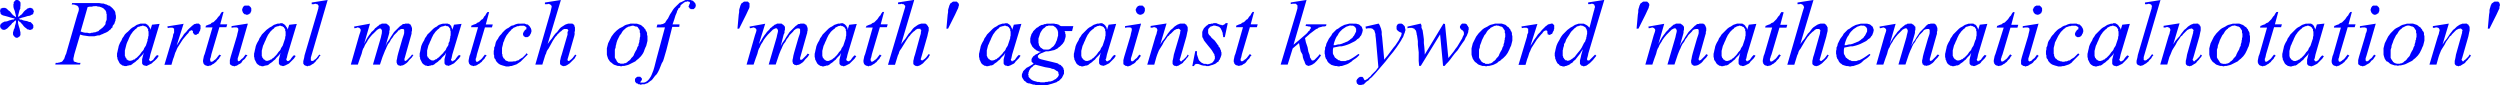 <svg xmlns="http://www.w3.org/2000/svg" xmlns:xlink="http://www.w3.org/1999/xlink" viewBox="0 0 357.16 12.14"><defs><style>.cls-1{fill:none;}.cls-2{clip-path:url(#clip-path);}.cls-3{fill:blue;}</style><clipPath id="clip-path" transform="translate(-1.92 -3.2)"><polygon class="cls-1" points="0 15.99 367.71 15.99 367.71 0 0 0 0 15.99 0 15.99"/></clipPath></defs><title>img_11_110</title><g id="Слой_2" data-name="Слой 2"><g id="Слой_1-2" data-name="Слой 1"><g class="cls-2"><path class="cls-3" d="M82.05,3.2Zm50.47,0Zm56.1,0Zm42.49,0ZM261,3.2Zm49.63,0ZM37.16,4H37L36.92,4h-.06l-.06.06h-.06v.06l-.06.06-.06.06v.06l-.06.06V4.5l-.06.06v.12l.06.06v.12l.06.06V5l.06.06.06.06h0l.06.06.06.06H37l.06.06h.24l.12-.06h.06l.06-.06.06-.06h.06L37.7,5V5l.06-.06V4.86l.06-.06V4.38l-.06-.06V4.26L37.7,4.2l-.06-.06-.06-.06h-.06V4h-.06L37.4,4h-.24ZM164.82,4h-.18l-.06.06h-.06l-.06.06h-.06v.06l-.06.06-.06.06v.06l-.06.06V4.5l-.06.06v.12l.06.06v.12l.06.06V5l.06.06.06.06h0l.06.06.06.06h.12l.06.06h.24l.12-.06h.06l.06-.06.06-.06h.06l.06-.06V5l.06-.06V4.86l.06-.06V4.38l-.06-.06V4.26l-.06-.06-.06-.06-.06-.06h-.06V4h-.06L165.06,4h-.24ZM293,4h-.18l-.06.06h-.06l-.06.06h-.06v.06l-.06.06-.06.06v.06l-.06.06V4.5l-.06.06v.12l.06.06v.12l.06.06V5l.06.06.06.06h0l.06.06.06.06h.12l.06.06h.24l.12-.06h.06l.06-.06.06-.06h.06l.06-.06V5l.06-.06V4.86l.06-.06V4.38l-.06-.06V4.26l-.06-.06-.06-.06-.06-.06h-.06V4h-.06L293.27,4H293Zm48.19,0H341L341,4h-.06l-.06.06h-.06v.06l-.06.06-.06.06v.06l-.06.06V4.5l-.06.06v.12l.06.06v.12l.06.06V5l.06.06.06.06h0l.06.06.06.06H341l.06.06h.24l.12-.06h.06l.06-.06.06-.06h.06l.06-.06V5l.06-.06V4.86l.06-.06V4.38l-.06-.06V4.26l-.06-.06-.06-.06-.06-.06h-.06V4h-.06L341.46,4h-.24ZM164.94,6.57Zm3.66,0Zm30.33,0Zm5.93,0Zm34.82,0Zm33,0Zm40.64,0Zm38.42,0ZM108.48,3.43h-.24l-.12.06-.12.12h-.06l-.06.06-.06.06-.06.12v.06l-.06.06-.06.24-.06.18-.06.24v.3l-.06.36-.18,2h.24l1-2,.3-.65.12-.24L109,4.2V4.14L109,4V3.79L109,3.67l-.06-.06-.06-.06-.06-.06-.06-.06h-.24Zm29.85,0h-.24l-.12.06-.12.12h-.06l-.06.06-.06.06-.06.12v.06l-.06.06-.06.24-.06.18-.06.24v.3l-.06.36-.18,2h.24l1-2,.3-.65.12-.24.06-.18V4.14l.06-.12V3.79l-.06-.12-.06-.06-.06-.06-.06-.06-.06-.06h-.24Zm98.6,0h-.24l-.12.06-.12.12h-.06l-.06.06-.06.06-.06.12v.06l-.06.06-.06.24-.06.18-.06.24v.3l-.06.36-.18,2H236l1-2,.3-.65.12-.24.06-.18V4.14l.06-.12V3.79l-.06-.12-.06-.06-.06-.06-.06-.06-.06-.06h-.24Zm121.61,0h-.24l-.12.06-.12.12H358l-.06.06-.06.06-.06.12v.06l-.06.06-.06.24-.06.18-.06.24v.3l-.06.36-.18,2h.24l1-2,.3-.65.12-.24L359,4.2V4.14l.06-.12V3.79L359,3.67,359,3.61l-.06-.06-.06-.06-.06-.06h-.24Zm-343,.65h.18l.18.06h.18l.18.06.18.06.12.06.12.06.12.12.06.06.12.12.06.12.06.12v.18l.06.12V6l-.06.18-.06.12L17,6.45,17,6.57l-.06.18-.12.12L16.72,7l-.12.12-.12.12-.12.06-.12.12-.12.06L16,7.64l-.18.06-.18.06-.12.06h-.18l-.18.06H15l-.18.06h-.18l-.24-.06h-.3l-.3-.06-.36-.12,1-3.49.3-.06h.3l.24-.06ZM4.38,3.2H4.2l-.06.06H4.08L4,3.38l-.06.06h0l-.06.06v.24l-.06.12L3.84,4V4.2l.06.24.12.3L4.08,5l.06.24.06.24v.18L4,5.51l-.18-.12-.18-.18L3.48,5,3.3,4.8l-.18-.12L3,4.56l-.12-.12-.12-.06-.12-.06H2.28l-.06.06H2.16L2,4.44,2,4.56l-.06.06v.3L2,5v.12L2,5.15l.06.06.06.06.06.06h.06l.06.06.24.06.24.06.42.12.18.06.24.06.24.06.18.06L3.84,6,3.66,6l-.18.06-.24.06L3,6.22l-.24.06H2.58l-.12.06-.12.06-.12.06-.12.12L2,6.63,2,6.75l-.06.06V7L2,7.16v.06l.12.06.06.12h.06l.12.06h.3L2.7,7.4l.12-.06.12-.06.18-.18.18-.18.24-.24.12-.18.18-.12L4,6.22,4.2,6.1h0v.3l-.06.24-.06.18L4,7.22,3.9,7.4l-.06.24-.06.18v.3l.06.12v.06H3.9v.06L4,8.41,4,8.47l.12.06.06.06h.24l.12-.06.06-.06.12-.06.06-.12.06-.06V7.82l-.06-.24-.06-.3-.12-.36-.06-.24L4.5,6.51V6.1h0l.18.18.18.12L5,6.57l.12.12.18.24.18.18.18.12.12.12.12.06h.12l.06.06h.24l.06-.06h.12l.06-.06.06-.12.06-.06V6.81l-.06-.06V6.69l-.06-.06-.06-.06-.06-.06-.06-.06L6.35,6.4l-.12-.06H6.11l-.18-.06-.12-.06-.36-.06L5.21,6.1,5,6,4.79,6l-.18-.12.18-.06L5,5.74l.24-.06.24-.06.36-.12.36-.06.12-.06.06-.06h.12l.06-.06.06-.06.06-.06V5.09L6.71,5V4.91l.06-.06V4.8l-.06-.06V4.62l-.06-.06L6.59,4.5l-.06-.12H6.41l-.06-.06H6.11L6,4.38H5.93l-.12.06-.12.12-.18.12-.18.18-.18.24L5,5.27l-.18.12-.12.12-.18.12V5.39l.06-.24.06-.24.06-.24.12-.24V4.2L4.85,4V3.55l-.06-.06V3.43H4.73V3.38l-.12-.12H4.56L4.44,3.2ZM195,6.87h.24l.06.06h.06l.06.06h0l.06.06.06.06h0l.06.06v.06l.06.06V7.7l-.06.12-.06.12-.06.12-.06.12-.06.12-.12.12-.06.12-.12.12-.18.12-.12.12-.18.12-.18.12-.18.06L194,9.3l-.18.06-.12.06-.18.06-.24.06h-.18l-.24.06-.18.06h-.24l.06-.3.12-.36.12-.3.12-.24.18-.24.12-.24.18-.24.18-.18.18-.18.18-.12.18-.12.18-.12.18-.06.18-.06.18-.06Zm73,0h.24l.06.06h.06l.06.06h0l.06.06.06.06h0l.06.06v.06l.06.06V7.7l-.06.12-.06.12-.06.12-.06.12-.06.12-.12.12-.06.12-.12.12-.18.12-.12.12-.18.12-.18.12-.18.06L267,9.3l-.18.06-.12.06-.18.06-.24.06h-.18l-.24.06-.18.06h-.24l.06-.3.12-.36.12-.3.12-.24.18-.24.12-.24.18-.24.18-.18.18-.18.18-.12.18-.12.18-.12.18-.06.18-.06.18-.06Zm-116,0h.36l.12.06.06.06.12.06.06.06.06.06.06.06.06.12.06.06.06.12v.12l.06.06v.59l-.06.18-.06.24-.06.24-.12.24-.06.18-.12.18-.12.18-.12.12-.18.12-.12.12-.18.12-.18.06H151l-.06-.06-.12-.06-.06-.06-.12-.06-.06-.06-.06-.06-.06-.12-.06-.06-.06-.12V9.47l-.06-.12V8.7l.06-.18.06-.18.06-.18L150.5,8l.12-.24.12-.18.12-.18.12-.12.18-.12.12-.12.06-.06.12-.06h.12l.12-.06h.24Zm75.88,0H228l.06.06h.06l.12.06.06.06h.06l.06.06.06.12.06.06v.06l.06.06v.12l.06.06v.47l-.06.18v.12l-.06.18V8.7l-.06.12-.06.18-.06.18-.12.12-.18.36-.18.36-.24.36-.3.36-.24.3-.18.24-.12.12-.12.06-.12.12-.12.06-.06.06-.12.06-.06.06h-.12l-.12.06h-.12l-.06-.06h-.18l-.06-.06-.06-.06-.06-.06-.06-.06v-.06l-.06-.06-.06-.06v-.12l-.06-.12v-.77l.06-.18v-.12l.06-.18.06-.18V9.53l.06-.12.12-.18.12-.36.18-.3.24-.36.18-.3.12-.18.12-.12.12-.12.12-.12.12-.12.06-.06.12-.06.12-.12.12-.06h.12l.06-.06h.12l.12-.06ZM22.3,6.87h.12l.06.06h.18l.06.06.06.06h.06l.06.06.06.12.06.06.06.06v.24l.06.12v.59l-.06.18v.18L23,8.82,23,9l-.06.18-.06.18-.06.18-.06.18-.12.18-.12.18-.06.18-.12.18-.18.18-.12.18-.18.24-.24.24-.18.18-.12.06-.06.06-.12.12H21l-.06.06-.12.06h-.06l-.12.06h-.3l-.06-.06H20.2l-.06-.06-.06-.06H20L20,11.61l-.06-.12-.06-.06-.06-.06v-.12l-.06-.06v-.77l.06-.24.06-.24.06-.24L20,9.47l.12-.3.12-.24.12-.3.12-.24.12-.24.18-.24.12-.18.18-.18.18-.18.18-.12.06-.12.12-.06L21.76,7,21.88,7,22,6.93h.12l.12-.06Zm19.6,0H42l.06.06h.18l.06.06.06.06h.06l.06.06.06.12.06.06.06.06v.24l.06.12v.59l-.06.18v.18l-.06.18L42.55,9l-.06.18-.06.18-.06.18-.06.18-.12.18-.12.18-.06.18-.12.18-.18.18-.12.18-.18.24-.24.24-.18.18-.12.06-.06.06-.12.12h-.12l-.06.06-.12.06h-.06l-.12.06h-.3l-.06-.06H39.8l-.06-.06-.06-.06h-.06l-.06-.06-.06-.12-.06-.06-.06-.06v-.12l-.06-.06v-.77l.06-.24.06-.24.06-.24.12-.24.12-.3.12-.24.12-.3.12-.24.12-.24.18-.24.12-.18.18-.18.18-.18.18-.12.06-.12.12-.06L41.36,7,41.48,7l.12-.06h.12l.12-.06Zm23.61,0h.12l.06.06h.18l.06.06L66,7H66l.06.06.06.12.06.06.06.06v.24l.06.12v.59l-.06.18v.18l-.06.18L66.17,9l-.06.18L66,9.36,66,9.53l-.06.18-.12.18-.12.18-.06.18-.12.18-.18.18-.12.18L65,11l-.24.24-.18.18-.12.06-.06.06-.12.12h-.12l-.06.06-.12.06H64l-.12.06h-.3l-.06-.06h-.06l-.06-.06-.06-.06h-.06l-.06-.06-.06-.12-.06-.06L63,11.37v-.12l-.06-.06v-.77l.06-.24.06-.24.06-.24.12-.24.12-.3.12-.24.12-.3.12-.24.12-.24L64,7.93l.12-.18.18-.18.18-.18.18-.12.06-.12.12-.06L65,7,65.09,7l.12-.06h.12l.12-.06Zm56.46,0h.12l.06.06h.18l.06.06.06.06h.06l.06.06.06.12.06.06.06.06v.24l.06.12v.59l-.06.18v.18l-.06.18-.06.18-.06.18-.06.18-.06.18-.06.18-.12.18-.12.18-.06.18-.12.18-.18.18-.12.18-.18.24-.24.24-.18.18-.12.06-.06.06-.12.12h-.12l-.06.06-.12.06h-.06l-.12.06H120l-.06-.06h-.06l-.06-.06-.06-.06h-.06l-.06-.06-.06-.12-.06-.06-.06-.06v-.12l-.06-.06v-.77l.06-.24.06-.24.06-.24.12-.24.12-.3.12-.24.12-.3.12-.24.12-.24.18-.24.12-.18.18-.18L121,7.4l.18-.12.06-.12.12-.06.12-.06.12-.06.12-.06h.12l.12-.06Zm23.5,0h.12l.06.06h.18l.06.06.06.06H146l.06.06.06.12.06.06.06.06v.24l.06.12v.59l-.06.18v.18l-.06.18-.06.18-.06.18-.06.18-.06.18-.06.18-.12.18-.12.18-.06.18-.12.18-.18.18-.12.18L145,11l-.24.24-.18.18-.12.06-.06.06-.12.12h-.12l-.06.06-.12.06h-.06l-.12.06h-.3l-.06-.06h-.06l-.06-.06-.06-.06h-.06l-.06-.06-.06-.12-.06-.06-.06-.06v-.12l-.06-.06v-.77l.06-.24.06-.24.06-.24.12-.24.12-.3.12-.24.12-.3.12-.24.12-.24.18-.24.12-.18.18-.18.18-.18.18-.12.06-.12.12-.06.12-.06L145,7l.12-.06h.12l.12-.06Zm13.55,0h.12l.06.06h.18l.06.06.06.06h.06l.06.06.06.12.06.06.06.06v.24l.06.12v.59l-.06.18v.18l-.06.18-.06.18-.06.18-.06.18-.06.18-.06.18-.12.18-.12.18-.06.18-.12.18-.18.18-.12.18-.18.24-.24.24-.18.18-.12.06-.06.06-.12.12h-.12l-.06.06-.12.06h-.06l-.12.06H157l-.06-.06h-.06l-.06-.06-.06-.06h-.06l-.06-.06-.06-.12-.06-.06-.06-.06v-.12l-.06-.06v-.77l.06-.24.06-.24.06-.24.12-.24.12-.3.12-.24.12-.3.12-.24.12-.24.18-.24.12-.18.18-.18L158,7.4l.18-.12.06-.12.12-.06.12-.06.12-.06.12-.06h.12l.12-.06Zm91.4,0h.12l.06.06h.18l.06.06.06.06H251l.06.06.06.12.06.06.06.06v.24l.06.12v.59l-.06.18v.18l-.06.18-.06.18-.06.18-.06.18-.06.18-.06.18-.12.18-.12.18-.06.18-.12.18-.18.18-.12.18-.18.24-.24.24-.18.18-.12.06-.06.06-.12.12h-.12l-.06.06-.12.06h-.06l-.12.06h-.3l-.06-.06h-.06l-.06-.06-.06-.06h-.06l-.06-.06-.06-.12-.06-.06-.06-.06v-.12l-.06-.06v-.77l.06-.24.06-.24.06-.24.12-.24.12-.3.12-.24.12-.3.12-.24.12-.24.18-.24.12-.18.18-.18.18-.18.18-.12.06-.12.12-.06.12-.06L250,7l.12-.06h.12l.12-.06Zm33,0h.12l.06.06h.18l.06.06.06.06H284l.06.06.06.12.06.06.06.06v.24l.06.12v.59l-.06.18v.18l-.06.18L284.1,9l-.06.18-.06.18-.06.18-.06.18-.12.18-.12.18-.06.18-.12.18-.18.18-.12.18L283,11l-.24.24-.18.18-.12.06-.06.06-.12.12h-.12l-.06.06-.12.06h-.06l-.12.06h-.3l-.06-.06h-.06l-.06-.06-.06-.06h-.06l-.06-.06-.06-.12-.06-.06-.06-.06v-.12l-.06-.06v-.77l.06-.24.06-.24.06-.24.12-.24.12-.3.12-.24.12-.3.12-.24.12-.24.18-.24.12-.18.18-.18.18-.18.18-.12.06-.12.12-.06L282.9,7,283,7l.12-.06h.12l.12-.06Zm20.32,0h.12l.06.06h.18l.06.06.06.06h.06l.06.06.06.12.06.06.06.06v.24l.06.12v.59l-.06.18v.18l-.06.18-.06.18-.06.18-.06.18-.06.18-.06.18-.12.18-.12.18-.06.18-.12.18-.18.18-.12.18-.18.24-.24.24-.18.18-.12.06-.06.06-.12.12h-.12l-.06.06-.12.06h-.06l-.12.06h-.3l-.06-.06h-.06l-.06-.06-.06-.06h-.06l-.06-.06-.06-.12-.06-.06-.06-.06v-.12l-.06-.06v-.77l.06-.24.06-.24.06-.24.12-.24.12-.3.12-.24.12-.3.12-.24.12-.24.18-.24.12-.18.18-.18.18-.18.18-.12.06-.12.12-.06.12-.06.12-.06.12-.06h.12l.12-.06Zm27.87,0h.12l.06.06H332L332,7l.06.06h.06l.06.06.06.12.06.06.06.06v.24l.06.12v.59l-.06.18v.18l-.06.18-.06.18-.06.18-.06.18-.06.18-.06.18-.12.18-.12.18-.06.18-.12.18-.18.18-.12.18-.18.24-.24.24-.18.18-.12.06-.06.06-.12.12h-.12l-.06.06-.12.06h-.06l-.12.06h-.3l-.06-.06h-.06l-.06-.06-.06-.06h-.06l-.06-.06-.06-.12-.06-.06-.06-.06v-.12l-.06-.06v-.77l.06-.24.06-.24.06-.24.12-.24.12-.3.12-.24.12-.3.12-.24.12-.24.18-.24.12-.18.18-.18.18-.18.18-.12.06-.12.12-.06.12-.06.12-.06.12-.06h.12l.12-.06ZM92.3,6.87h.12l.12.06h.06l.12.06h.12L92.9,7l.12.06.06.12.06.06.06.12.06.06.06.12v.3l.06.12v.47l-.06.18v.18L93.26,9v.18l-.06.18-.06.18v.18L93,9.89l-.06.18-.06.18-.18.3-.18.36-.06.18-.12.18-.12.12-.12.12-.06.12-.12.12-.12.12-.12.06-.12.12-.06.06-.12.06-.12.06h-.12l-.12.06h-.48l-.06-.06h-.12l-.12-.06-.06-.06L90.08,12,90,11.9,90,11.84l-.06-.12-.06-.06-.06-.12-.06-.12V10.3l.06-.18.06-.18V9.77l.06-.18L90,9.3l.12-.36.18-.36.18-.36.12-.12.12-.18.06-.12.12-.18L91,7.52l.12-.12.12-.06.06-.12.12-.06.12-.06L91.7,7,91.82,7l.12-.06h.12l.12-.06Zm123.53,0H216l.12.06h.06l.12.06h.12l.06.06.12.06.06.12.06.06.06.12.06.06.06.12v.3l.06.12v.47l-.06.18v.18l-.06.18v.18l-.06.18-.06.18v.18l-.12.18-.06.18-.06.18-.18.3-.18.36-.06.18-.12.18-.12.12-.12.12-.06.12-.12.12-.12.12-.12.06-.12.12-.06.06-.12.06-.12.06h-.12l-.12.06h-.48L214,12.2h-.12l-.12-.06-.06-.06-.12-.06-.06-.12-.06-.06-.06-.12-.06-.06-.06-.12-.06-.12V10.3l.06-.18.06-.18V9.77l.06-.18.12-.3.12-.36.18-.36.18-.36.12-.12.12-.18.06-.12.12-.18.12-.12.12-.12.12-.06.06-.12.12-.06.12-.06.12-.06.12-.06.12-.06h.12l.12-.06Zm105.37,0h.12l.12.06h.06l.12.06h.12l.06.06.12.06.06.12.06.06.06.12.06.06.06.12v.3l.06.12v.47l-.06.18v.18l-.06.18v.18l-.06.18-.06.18v.18l-.12.18-.06.18-.06.18-.18.3-.18.36-.06.18-.12.18-.12.12-.12.12-.06.12-.12.12-.12.12-.12.06-.12.12-.06.06-.12.06-.12.06h-.12l-.12.06h-.48l-.06-.06h-.12l-.12-.06-.06-.06L319,12l-.06-.12-.06-.06-.06-.12-.06-.06-.06-.12-.06-.12V10.3l.06-.18.06-.18V9.77l.06-.18.12-.3.12-.36.18-.36.18-.36.12-.12.12-.18.06-.12.12-.18.12-.12.12-.12.12-.06.06-.12.12-.06.12-.06L320.6,7l.12-.06.12-.06H321l.12-.06Zm24.87,0h.12l.12.06h.06l.12.06h.12l.06.06.12.06.06.12.06.06.06.12.06.06.06.12v.3l.06.12v.47l-.06.18v.18L347,9v.18l-.06.18-.06.18v.18l-.12.18-.06.18-.06.18-.18.3-.18.36-.06.18-.12.18-.12.12-.12.12-.06.12-.12.12-.12.12-.12.06-.12.12-.06.06-.12.06-.12.06h-.12l-.12.06h-.48l-.06-.06h-.12l-.12-.06-.06-.06-.12-.06-.06-.12-.06-.06-.06-.12-.06-.06-.06-.12-.06-.12V10.3l.06-.18.06-.18V9.77l.06-.18.12-.3.12-.36.18-.36.18-.36.12-.12.12-.18.06-.12.12-.18.12-.12.12-.12.12-.06.06-.12.12-.06.12-.06.12-.06.12-.06.12-.06h.12l.12-.06ZM12.23,3.61l-.06.24h.3l.24.06.06.06h.12l.06.06H13l.06.12h.06v.12l.06.06v.3l-.06.24L13,5.21l-.12.41-1.44,5-.06.24-.12.24-.06.18-.06.18-.06.18-.12.12-.06.12-.06.06-.06.06-.12.06h-.06l-.12.06h-.12l-.18.06h-.3l-.06.24h3.54l.06-.24h-.3l-.24-.06-.12-.06h-.12L12.59,12,12.47,12v-.12l-.06-.06v-.3l.06-.24.06-.3.12-.41.72-2.43.42.12.42.06.42.06h.78l.24-.06.24-.06h.24l.24-.12.18-.06.24-.12L17,7.88l.24-.12.18-.12.12-.12.18-.12.12-.18L18,7.11,18,6.93l.12-.18.12-.12.06-.18.06-.18.06-.12V6l.06-.18V5.45l-.06-.24L18.4,5l-.06-.18-.12-.18L18.1,4.5,18,4.38,17.8,4.2l-.06-.06-.12-.06L17.56,4,17.44,4l-.12-.06-.12-.06-.12-.06H17l-.3-.12h-.24l-.36-.06H12.23Zm15.88,3-2.28.36.06.24.3-.06h.36l.12.06.06.06h.06v.59l-.12.24-.06.36-1.2,4h1l.24-.83.12-.3.18-.59.12-.24.12-.3.12-.24.12-.18.3-.47.3-.47.3-.36.3-.36.18-.18.12-.18L29,7.64l.12-.06h.06l.06-.06h.12v.06h.06l.06.06h0v.24l.06.06.06.06v.06l.06.06h.06l.12.06H30L30,8.11h.06l.06-.06h.06L30.27,8l.06-.06V7.88l.06-.12.06-.12.06-.06V7.46l.06-.12V6.81l-.06-.06-.06-.06-.06-.06-.06-.06h-.42l-.06.06h-.12l-.12.06-.12.12-.12.06L29.25,7,29,7.22l-.24.24-.24.3-.3.3L28,8.41l-.3.41-.24.41-.3.47,1-3.14Zm195.39,0h-.18l-.06.06h-.12l-.12.06-.12.12-.12.06-.12.12-.24.24-.24.24-.24.3-.3.3-.24.36-.3.41-.24.41-.3.47,1-3.14-2.28.36.06.24.3-.06H220l.12.06.06.06h.06v.59l-.12.24-.06.36-1.2,4h1l.24-.83.12-.3.18-.59.12-.24.12-.3.12-.24.12-.18.3-.47.3-.47.3-.36.3-.36.18-.18.12-.18.12-.12.12-.06h.06l.06-.06h.12v.06h.06l.06.06h0v.24l.06.06L223,8v.06l.06.06h.06l.12.06h.12l.06-.06h.06l.06-.06h.06l.06-.06.06-.06V7.88l.06-.12.06-.12.06-.06V7.46l.06-.12V6.81l-.06-.06-.06-.06-.06-.06-.06-.06h-.24ZM22.3,6.57H22l-.18.06-.18.06-.18.06-.18.12L21.1,7l-.24.12-.24.18-.18.18-.24.24L20,7.88l-.24.24-.18.3-.18.24-.12.3-.18.3L19,9.47l-.12.3-.06.3-.06.24-.06.3-.06.24v.47l.06.12v.18l.06.12.06.12.06.12.06.12.06.12.12.12.06.06.12.06.06.06.12.06h.12l.12.06H20l.12-.06h.12l.12-.06h.18l.12-.06.12-.06.12-.12.18-.12.18-.12.18-.18.24-.18.18-.24.18-.18.24-.24.18-.3h0l-.12.47-.06.24-.06.24v.59l.06.12.06.06.06.06h0l.12.06h.12l.12.06h.12l.12-.06H23l.12-.06.12-.06.12-.06.12-.06.12-.06.12-.12.12-.12L24,11.9l.12-.12.12-.12.12-.12.12-.18.12-.18-.24-.12-.24.24-.18.24-.12.18-.06.06-.12.06-.06.06h-.12V12l-.06-.06h-.06l-.06-.06v-.06l-.06-.06v-.12l.06-.06.12-.59,1.32-4.38-1.08.12-.24.77V7.34l-.06-.12-.06-.12L23.2,7l-.06-.12-.06-.06L23,6.81,23,6.75l-.06-.06h-.06l-.06-.06-.12-.06H22.3ZM33.62,4.91l-.18.24-.12.24-.18.18L33,5.74l-.12.18L32.79,6l-.12.12-.12.12-.12.12-.18.06-.12.06L32,6.63l-.18.06-.18.06-.12.06-.18.06-.06.24h1L31.17,10.9l-.12.3-.06.3-.06.3v.3l.06.06v.12l.06.06.06.06v.06h.06l.06.06h.06l.06.06h.12l.12.06h.12l.06-.06h.18l.12-.06.12-.06.06-.06.12-.06.12-.06.12-.12.18-.12.12-.18.12-.12.18-.18.12-.24.18-.18L33.26,11l-.24.3-.18.24-.18.18-.12.06-.12.12-.12.06-.06.06H32V11.9h0l-.06-.06v-.24l.06-.12.06-.24.06-.3,1.14-3.85h1l.12-.41h-1l.48-1.78Zm3.66,1.66L35,6.93v.24l.36-.06h.36l.12.06h.06v.06l.06.06v.24l-.06.24L35.84,8l-.06.3-.9,3-.06.24-.06.24v.53l.06.12.12.06.06.06.12.06h.12l.12.06h.12l.06-.06h.12l.12-.06.12-.06.06-.06.12-.06.12-.06.18-.12L36.5,12l.12-.18.18-.12.12-.12.12-.18.12-.18.12-.12L37,11l-.18.24-.18.24-.24.18-.18.18-.06.06h-.06l-.06.06H36l-.06-.06h0l-.06-.06h0v-.3l.12-.36,1.32-4.56Zm4.62,0h-.3l-.18.06-.18.06-.18.06-.18.12L40.7,7l-.24.12-.24.18L40,7.46l-.24.24-.18.18-.24.24-.18.3L39,8.65l-.12.3-.18.3-.12.24-.12.3-.06.3-.06.24-.06.3-.06.24v.47l.06.12v.18l.06.12.06.12.06.12.06.12.06.12.12.12.06.06.12.06.06.06.12.06h.12l.12.06h.24l.12-.06h.12l.12-.06h.18l.12-.06.12-.06.12-.12.18-.12.18-.12.18-.18.24-.18.18-.24.18-.18.24-.24.18-.3h0l-.12.47-.06.24-.06.24v.59l.06.12.06.06.06.06h0l.12.06h.12l.12.06h.12l.12-.06h.06l.12-.06.12-.06.12-.06.12-.06.12-.06.12-.12.12-.12.12-.12.12-.12.12-.12.12-.12.12-.18.12-.18-.24-.12-.24.24-.18.24-.12.18-.06.06-.12.06-.06.06H43V12L43,11.9h-.06l-.06-.06v-.06l-.06-.06v-.12l.06-.06L43,11l1.32-4.38-1.08.12L43,7.46V7.34l-.06-.12-.06-.12L42.79,7l-.06-.12-.06-.06-.06-.06-.06-.06-.06-.06h-.06l-.06-.06-.12-.06H41.9ZM48.73,3.2l-2.28.36v.24h.3l.18-.06h.12l.12.06h.06l.12.06v.06l.06.06V4l.06.06-.06.12v.18L47.23,5l-1.8,6.1-.06.36-.06.24-.06.24v.36l.06.06.06.12.12.06.12.06h.06l.12.06h.12l.06-.06h.18l.12-.06.12-.06.06-.06.12-.06.12-.06.12-.12L47,12l.12-.18.12-.12.18-.18.12-.24.18-.18L47.53,11l-.18.24-.18.24-.18.18-.12.06-.06.06-.06.06-.12.06h-.24v-.06h-.06v-.41l.12-.41L48.73,3.2Zm6.05,3.38L52.5,7l.06.24.3-.06L53,7.11h.06l.12.06h.06l.06.06.06.06.06.06V7.4l.06.12-.06.06V7.7l-.18.53-1.2,4.2h1l.3-.89.24-.65.12-.47.12-.3.12-.18L54,9.77l.12-.24.12-.18.12-.18.12-.24.3-.41.3-.36L55.26,8l.12-.12.12-.12.12-.12.12-.12.06-.06.12-.06L56,7.34l.12-.06h.18l.06.06h0l.06.06v.06l.06.06v.24L56.46,8l-.06.24-.06.3L55.2,12.43h1l.12-.36.12-.36.12-.36L56.7,11l.12-.3.12-.3.12-.24.12-.3.18-.36.24-.3.18-.36.24-.3.18-.3.24-.24.24-.24.18-.24L59,7.52,59,7.46l.06-.06h.06l.12-.06h.3l.06.06h0l.06.06v.47l-.06.24-.18.53-.6,2.07-.12.47-.06.36-.06.24v.3l.06.12v.12l.12.06.06.06.06.06H59l.12.06.12-.06h.12l.18-.06.12-.06.18-.12.18-.12.18-.18.18-.24.18-.18.18-.18.12-.18.12-.18L60.78,11l-.18.24-.18.18-.18.18-.18.18-.06.06h-.06l-.06.06h-.12v-.06H59.7v-.24l.06-.18.18-.65.72-2.55L60.72,8V7.76l.06-.18V7.16l-.06-.06V7l-.06-.06V6.87l-.06-.06V6.75l-.06-.06h-.06l-.06-.06-.06-.06h-.54l-.12.06h-.18l-.12.06-.12.12-.12.06L59,7l-.12.12-.12.12-.24.24-.3.3L58,8.11l-.24.36-.24.41-.3.41L57,9.77l.48-1.66.06-.24V7.64l.06-.18V7L57.54,7V6.93l-.06-.06-.06-.06-.06-.06-.06-.06h-.06l-.06-.06-.06-.06h-.66l-.06.06-.12.06h-.06l-.12.06L56,6.87,55.8,7l-.12.12-.18.12-.12.18-.18.18L55,7.76l-.12.18-.24.3-.24.36L54.18,9l-.24.47.84-2.9Zm10.73,0h-.3L65,6.63l-.18.06-.18.06-.18.12L64.31,7l-.24.12-.24.18-.18.18-.24.24-.18.18L63,8.11l-.18.3-.18.24-.12.3-.18.3-.12.24-.12.3-.06.3L62,10.3l-.06.3-.06.24v.47l.06.12v.18l.06.12.06.12.06.12.06.12.06.12.12.12.06.06.12.06.06.06.12.06h.12l.12.06h.24l.12-.06h.12l.12-.06h.18l.12-.06.12-.06.12-.12.18-.12.18-.12.18-.18.24-.18.18-.24.18-.18.24-.24.18-.3h0l-.12.47-.06.24-.06.24v.59l.06.12.06.06.06.06h0l.12.06h.12l.12.06H66l.12-.06h.06l.12-.06.12-.06.12-.06.12-.06.12-.06.12-.12.12-.12.12-.12.12-.12.12-.12.12-.12.12-.18.12-.18-.24-.12-.24.24-.18.24-.12.18-.06.06-.12.06-.06.06h-.12V12l-.06-.06h-.06l-.06-.06v-.06l-.06-.06v-.12l.06-.06.12-.59,1.32-4.38-1.08.12-.24.77V7.34l-.06-.12-.06-.12L66.41,7l-.06-.12-.06-.06-.06-.06-.06-.06-.06-.06H66L66,6.63l-.12-.06h-.36Zm6.05-1.66-.18.24-.12.24-.18.18L71,5.74l-.12.18L70.72,6l-.12.12-.12.12-.12.12-.18.06-.12.06-.12.12-.18.06-.18.06-.12.06-.18.06-.06.24h1L69.11,10.9l-.12.3-.06.3-.06.3v.3l.06.06v.12l.06.06.06.06v.06h.06l.06.06h.06l.06.06h.12l.12.06h.12l.06-.06h.18l.12-.06.12-.06.06-.06.12-.06.12-.06.12-.12.18-.12.12-.18.12-.12.18-.18.12-.24.18-.18L71.2,11l-.24.3-.18.24-.18.18-.12.06-.12.12-.12.06-.06.06h-.24V11.9h0l-.06-.06v-.24l.06-.12.06-.24.06-.3L71.2,7.11h1l.12-.41h-1l.48-1.78Zm4.85,1.66h-.48l-.24.06-.18.06-.24.12L75,6.87,74.8,7l-.24.18-.24.12-.24.18-.18.18-.18.18-.18.24-.18.18-.18.24-.12.24-.18.24-.12.24-.06.24-.06.3-.12.24v.24l-.06.24v.47l.06.18v.24l.06.18.12.12.06.18.12.18.12.12.12.12.18.12.12.06.18.06.18.06.24.06.18.06h.42l.24-.06H75l.18-.06.18-.06.18-.06.18-.06.18-.12.18-.12L76.3,12l.18-.18.12-.12.18-.18.18-.18.18-.18.18-.18-.18-.18L77,11l-.12.12-.18.18-.12.12-.12.06-.18.12-.12.06-.12.12-.12.06h-.12l-.12.06-.12.06h-.24L75.1,12h-.24L74.68,12h-.12l-.12-.06-.18-.06-.12-.06-.06-.06L74,11.61l-.12-.06-.06-.12-.06-.12-.06-.12V11l-.06-.12v-.83l.06-.24.06-.24.06-.3.12-.24L74,8.82l.12-.24.12-.24.12-.18L74.5,8l.12-.18.12-.12.18-.18L75,7.4l.18-.12.12-.12.18-.06L75.7,7l.12-.06H76l.18-.06h.6l.12.06L77,7l.06.06h.06v.3l-.06.06H77l-.12.12-.06.12-.06.06-.06.06v.12l-.06.06h0v.18l.06.12v.06l.06.06.12.06.06.06h.36l.06-.06h.06l.06-.06.06-.06.06-.06.06-.06V8.11l.06-.06.06-.12V7.88l.06-.12v-.3l-.06-.12V7.28l-.06-.12-.06-.06L77.62,7l-.06-.06-.06-.06-.12-.12-.06-.06H77.2L77,6.63l-.12-.06h-.48ZM82.05,3.2l-2.28.36v.24h.36l.12-.06.12.06h.12l.06.06.06.06.06.06.06.06V4.2L80.55,5,78.4,12.43h1l.42-1.36.12-.24L80,10.6l.12-.24.18-.24L80.91,9l.24-.36.12-.18.18-.18.12-.18L81.69,8l.12-.12.12-.12.18-.12.12-.12.06-.06.12-.06.12-.06H83V7.4l.06.06v.06h.06v.06L83,7.76v.18L83,8.17l-.06.18L82.17,11l-.12.36-.06.3-.06.24v.41l.06.12.06.06.12.06.06.06h.12l.12.06.12-.06h.12l.12-.06.12-.06.18-.12.18-.12.18-.18.18-.18.18-.18.18-.18.12-.24.12-.18L84.09,11l-.18.24-.18.24-.18.18-.24.18h0l-.06.06h-.18L83,11.78h0L83,11.72v-.06h0l.06-.18.12-.41.78-2.72.06-.3L84,7.82l.06-.24V7.11L84,7V6.93L84,6.87l-.06-.06V6.75l-.06-.06h-.06l-.06-.06-.06-.06h-.6l-.18.06-.18.06-.12.06-.18.12L82.23,7l-.18.12-.18.18-.18.24-.18.24L81.27,8,81,8.35l-.24.36-.3.36-.3.41L82.05,3.2ZM92.48,6.57H92l-.18.06-.24.06-.24.06-.24.12L90.92,7l-.24.12-.24.12-.24.18L90,7.58l-.18.18-.18.18-.18.24-.18.24-.12.24-.12.24-.12.24-.12.24-.06.24-.06.24-.06.24V11l.06.24.06.18.06.18.12.18.12.18.12.12.18.12.12.12.18.12.18.06.18.06.18.06h.24l.24.06.18-.06h.24l.24-.06.24-.06.18-.06.24-.12.24-.12.24-.12.24-.12.18-.18.24-.18.18-.18.18-.18.18-.24.12-.18.12-.24L94,10.3l.12-.3.12-.24.06-.24.06-.24.06-.24V8.35l-.06-.18V7.93l-.06-.18-.12-.18-.06-.18L94,7.28l-.12-.18L93.74,7l-.12-.12-.18-.12-.18-.06-.18-.06-.18-.06h-.42Zm20.8,0h-.36l-.06.06-.12.06h-.06l-.12.06-.12.12-.18.12-.12.12-.18.12-.12.18-.18.18-.18.18-.12.18-.24.3-.24.36-.24.41-.3.47.9-2.9L109,7l.06.24.3-.06.18-.06h.06l.12.06h.06l.06.06.06.06.06.06V7.4l.06.12-.06.06V7.7l-.18.53-1.2,4.2h1l.3-.89.24-.65.12-.47.12-.3.12-.18.06-.18.12-.24.12-.18.12-.18.12-.24.3-.41.3-.36.18-.18.12-.12.12-.12.12-.12.12-.12.06-.06.12-.06.12-.06.12-.06h.18l.06.06h0l.06.06v.06l.06.06v.24l-.06.24-.06.24-.06.3-1.14,3.91h1l.12-.36.12-.36.12-.36.12-.36.12-.3.12-.3.12-.24.12-.3.18-.36.24-.3.18-.36.24-.3.18-.3.24-.24.24-.24.18-.24.12-.06.06-.06.06-.06h.06l.12-.06h.3l.06.06h0l.06.06v.47l-.06.24-.18.53-.6,2.07-.12.47-.06.36-.06.24v.3l.06.12v.12l.12.06.06.06.06.06h.12l.12.06.12-.06h.12l.18-.06.12-.06.18-.12.18-.12.18-.18.18-.24.18-.18.18-.18.12-.18.12-.18-.24-.12-.18.24-.18.18-.18.18-.18.18-.06.06h-.06l-.06.06h-.12v-.06h-.06v-.24l.06-.18.18-.65.72-2.55.06-.18V7.76l.06-.18V7.16l-.06-.06V7l-.06-.06V6.87l-.06-.06V6.75L117,6.69h-.06l-.06-.06-.06-.06h-.54l-.12.06H116l-.12.06-.12.12-.12.06L115.5,7l-.12.12-.12.12-.24.24-.3.3-.24.36-.24.36-.24.41-.3.41-.24.47.42-1.66.12-.24V7.64l.06-.18V7L114,7V6.93l-.06-.06-.06-.06-.06-.06-.06-.06h-.06l-.06-.06-.06-.06h-.3Zm8.69,0h-.3l-.18.06-.18.06-.18.06-.18.12-.18.12-.24.12-.24.18-.18.18-.24.24-.18.18-.24.24-.18.3-.18.24-.12.3-.18.3-.12.24-.12.3-.06.3-.06.24-.06.3-.06.24v.47l.06.12v.18l.06.12.06.12.06.12.06.12.06.12.12.12.06.06.12.06.06.06.12.06h.12l.12.06h.24l.12-.06h.12l.12-.06h.18l.12-.06.12-.06.12-.12.18-.12.18-.12.18-.18.24-.18.18-.24.18-.18.24-.24.18-.3h0l-.12.47-.06.24-.06.24v.59l.06.12.06.06.06.06h0l.12.06h.12l.12.06h.12l.12-.06h.06l.12-.06.12-.06.12-.06.12-.06.12-.06.12-.12.12-.12.12-.12.12-.12.12-.12.12-.12.12-.18.12-.18-.24-.12-.24.24-.18.24-.12.18-.06.06-.12.06-.06.06h-.12V12L123,11.9h-.12v-.12l-.06-.06v-.12l.06-.06L123,11l1.32-4.38-1.08.12-.24.77V7.34L123,7.22l-.06-.12L122.87,7l-.06-.12-.06-.06-.06-.06-.06-.06-.06-.06h-.06l-.06-.06-.12-.06H122ZM128,4.91l-.18.24-.12.24-.18.18-.12.18-.12.18-.12.12-.12.12-.12.12-.12.12-.18.06-.12.06-.12.12-.18.06-.18.06-.12.06-.18.06-.12.24h1l-1.08,3.79-.12.3-.06.3-.06.3v.3l.06.06v.12l.06.06.06.06v.06h.06l.06.06h.06l.06.06h.12l.12.06h.12l.06-.06h.18l.12-.06.12-.06.06-.06.12-.06.12-.06.12-.12.18-.12.12-.18.12-.12.18-.18.12-.24.18-.18-.24-.18-.24.3-.18.24-.18.18-.12.06-.12.12-.12.06-.06.06h-.24V11.9h0l-.06-.06v-.24l.06-.12.06-.24.06-.3,1.14-3.85h1l.12-.41h-1l.48-1.78Zm4.5-1.72-2.28.36v.24h.36l.12-.06.12.06H131l.06.06.06.06.06.06.06.06V4.2L131,5l-2.22,7.46h1l.42-1.36.12-.24.06-.24.12-.24.18-.24L131.38,9l.24-.36.12-.18.18-.18.12-.18.12-.12.12-.12.12-.12.18-.12.12-.12.06-.06.12-.06.12-.06h.42V7.4l.06.06v.06h.06v.06l-.06.18v.18l-.06.24-.06.18L132.64,11l-.12.36-.06.3-.06.24v.41l.06.12.06.06.12.06.06.06h.12l.12.06.12-.06h.12l.12-.06.12-.06.18-.12.18-.12L134,12l.18-.18.18-.18.18-.18.12-.24.12-.18-.18-.12-.18.24-.18.24-.18.18-.24.18h0l-.06.06h-.18l-.06-.06h0l-.06-.06v-.06h0l.06-.18.12-.41.78-2.72.06-.3.06-.24.06-.24V7.11L134.5,7V6.93l-.06-.06-.06-.06V6.75l-.06-.06h-.06l-.06-.06-.06-.06h-.6l-.18.06-.18.06-.12.06-.18.12L132.7,7l-.18.12-.18.18-.18.24-.18.24-.24.24-.24.36-.24.36-.3.36-.3.41,1.86-6.28Zm12.95,3.38h-.3l-.18.06-.18.06-.18.06-.18.12-.18.12-.24.12-.24.18-.18.18-.24.24-.18.18-.24.24-.18.3-.18.24-.12.3-.18.3-.12.24-.12.3-.06.3-.06.24-.06.3-.06.24v.47l.06.12v.18l.06.12.06.12L142,12l.06.12.06.12.12.12.06.06.12.06.06.06.12.06h.12l.12.06h.24l.12-.06h.12l.12-.06h.18l.12-.06.12-.06.12-.12.18-.12.18-.12.18-.18.24-.18.18-.24.18-.18.24-.24.18-.3h0l-.12.47-.06.24-.06.24v.59l.06.12.06.06.06.06h0l.12.06h.12l.12.06H146l.12-.06h.06l.12-.06.12-.06.12-.06.12-.06.12-.06.12-.12L147,12l.12-.12.12-.12.12-.12.12-.12.12-.18.12-.18-.24-.12-.24.24-.18.24-.12.18-.06.06-.12.06-.06.06h-.12V12l-.06-.06h-.06l-.06-.06v-.06l-.06-.06v-.12l.06-.06.12-.59,1.32-4.38-1.08.12-.24.77V7.34l-.06-.12-.06-.12L146.36,7l-.06-.12-.06-.06-.06-.06-.06-.06-.06-.06H146l-.06-.06-.12-.06h-.36Zm13.55,0h-.3l-.18.06-.18.06-.18.06-.18.12-.18.12-.24.12-.24.18-.18.18-.24.24-.18.18-.24.24-.18.3-.18.24-.12.3-.18.3-.12.24-.12.3-.06.3-.06.24-.06.3-.06.24v.47l.06.12v.18l.06.12.06.12.06.12.06.12.06.12.12.12.06.06.12.06.06.06.12.06h.12l.12.06h.24l.12-.06h.12l.12-.06h.18l.12-.06.12-.06.12-.12.18-.12.18-.12.18-.18.24-.18.18-.24.18-.18L159,11l.18-.3h0l-.12.47-.06.24-.06.24v.59l.06.12.06.06.06.06h0l.12.06h.12l.12.06h.12l.12-.06h.06l.12-.06.12-.06.12-.06.12-.06.12-.06.12-.12.12-.12.12-.12.12-.12.12-.12.12-.12.12-.18.12-.18-.24-.12-.24.24-.18.24-.12.18-.06.06-.12.06-.06.06h-.12V12l-.06-.06H160l-.06-.06v-.06l-.06-.06v-.12l.06-.06.12-.59,1.32-4.38-1.08.12-.24.77V7.34L160,7.22,160,7.11,159.91,7l-.06-.12-.06-.06-.06-.06-.06-.06-.06-.06h-.06l-.06-.06-.12-.06H159Zm5.93,0-2.28.36v.24l.36-.06h.36l.12.06h.06v.06l.06.06v.24l-.06.24-.06.24-.06.3-.9,3-.06.24-.06.24v.53l.06.12.12.06.06.06.12.06h.12l.12.06h.12l.06-.06h.12l.12-.06.12-.06.06-.06.12-.06.12-.06.18-.12.12-.12.12-.18.18-.12.12-.12.12-.18.12-.18.12-.12-.24-.18-.18.24-.18.24-.24.18-.18.18-.06.06h-.06l-.06.06h-.12l-.06-.06h0l-.06-.06h0v-.3l.12-.36,1.32-4.56Zm5.93,0h-.36l-.12.06-.18.06-.12.06-.18.12-.18.12-.12.12-.18.18-.24.18L169,7.7l-.24.3-.24.36-.24.36-.3.36-.3.47.9-3-2.28.36v.24h.24l.18-.06h.18l.12.06h.06l.06.06.06.06v.06l.06.06v.18l-.06.18-.06.3-.12.3-1.2,4.09h1l.3-1.07.12-.36.12-.3.12-.3.18-.3.3-.47.24-.47.3-.41.24-.36.18-.12.12-.18L169.2,8l.12-.12.12-.12.12-.12.12-.12.12-.06.12-.06.12-.06h.12l.12-.06.06.06h.06l.06.06.06.06h0l.06.06v.06l-.06.18v.18l-.06.18-.06.24L169.62,11l-.06.36-.06.3-.06.24v.41l.06.12.06.06.06.06.12.06h.12l.12.06H170l.06-.06h.18l.06-.06.12-.06.18-.12.12-.06.18-.12.12-.18.12-.12.18-.18.12-.18.18-.18.12-.24L171.6,11l-.18.3-.24.24-.18.18-.18.12-.06.06v.06h-.18v-.06h-.06v-.06h0l-.06-.06v-.12l.06-.12.12-.41.78-2.72.06-.3.06-.3.06-.24V7.11L171.54,7V6.93l-.06-.06-.06-.06V6.75l-.06-.06h-.06l-.06-.06-.06-.06h-.3Zm4.38,0H175l-.18.06h-.18l-.12.06-.12.12-.12.06-.12.12-.12.12-.12.12-.06.12-.06.12-.06.12-.06.18v.65l.06.18.12.18v.06l.06.12.18.24.24.3.24.3.3.36.18.24.18.3.06.12.06.06.06.12v.12l.06.12v.36l-.06.06v.12l-.06.06-.06.06-.06.12-.06.06-.06.06-.12.06-.06.06h-.12l-.06.06h-.12l-.12.06h-.12l-.18-.06h-.3l-.12-.06-.12-.06-.12-.06L173.4,12l-.06-.06-.12-.12-.06-.12-.06-.18-.06-.18-.06-.18-.06-.18v-.47h-.24l-.42,2.13h.24l.06-.12v-.06h.06l.06-.06.06-.06h.36l.18.06.3.12.3.06h.24l.12.06h.36l.18-.06.18-.06.24-.06.12-.06.18-.06.18-.12.12-.12L176,12l.06-.18.12-.12.06-.18.06-.12.06-.18.06-.18v-.36l-.06-.12v-.12l-.06-.12-.06-.12v-.06l-.06-.12L176,9.83,176,9.71l-.12-.12-.12-.18-.3-.41L175,8.59l-.12-.18-.12-.12-.12-.12-.06-.12-.06-.12V7.4l.06-.06V7.28l.06-.06.06-.06.06-.06.06-.06.06-.06H175l.06-.06h.12l.06-.06h.3l.12.06h.12l.12.06L176,7l.12.06.06.06.12.12.06.12.06.12.06.12.06.18.06.12v.18l.06.24v.18h.24l.42-2H177v.06l-.06.06-.06.06h-.06l-.06.06h-.06l-.06.06h-.18l-.06-.06h-.12l-.18-.06-.3-.12-.12-.06h-.42Zm5.63-1.66-.18.24-.12.24-.18.18-.12.18-.12.18L180,6l-.12.12-.12.12-.12.12-.18.06-.12.06-.12.12-.18.06-.18.06-.12.06-.18.06-.06.24h1l-1.08,3.79-.12.3-.06.3-.06.3v.3l.06.06v.12l.06.06.06.06v.06h.06l.06.06h.06l.06.06h.12l.12.06H179l.06-.06h.18l.12-.06.12-.06.06-.06.12-.06.12-.06.12-.12L180,12l.12-.18.12-.12.18-.18.12-.24.18-.18-.24-.18-.24.3-.18.24-.18.18-.12.06-.12.12-.12.06-.06.06h-.24V11.9h0l-.06-.06v-.24l.06-.12.06-.24.06-.3,1.14-3.85h1l.12-.41h-1l.48-1.78Zm7.73-1.72-2.28.36v.24l.3-.06h.42l.06.06.06.06.06.06.06.06v.41l-.18.65-2.22,7.4h1l.72-2.31.9-.77.24,1.18L188,11l.06.41.12.36.12.24.06.24.06.06v.06l.06.06.06.06h.06v.06h.12l.06.06h.18l.06-.06h.12l.06-.06h.06l.12-.06.12-.06.06-.06.12-.06.12-.12.24-.24.3-.36.3-.41-.18-.18-.24.3-.18.18-.18.18-.06.06-.12.12h-.06l-.06.06h-.24v-.06l-.06-.06-.06-.12-.12-.18-.06-.36-.18-.47-.12-.65-.24-.71-.12-.59.54-.47.12-.12.24-.18.54-.41.18-.12.18-.06.12-.12.18-.06.24-.06.18-.06h.24l.24-.06.06-.24H188.5l-.06.24h.18l.24.06H189l.12.06h.06v.24l-.06.06-.06.06-.06.18-.18.12-.12.18-.18.18-.48.41-.54.47-.78.65,1.86-6.4Zm6.59,3.38h-.48l-.24.06-.24.06-.24.06-.24.12-.24.12-.18.12-.24.18-.24.12-.18.18-.18.18-.24.24-.12.24-.18.24-.18.24-.12.24-.12.24-.12.24-.06.3-.12.24v.24l-.06.24v.41l.06.18v.18l.06.18.06.18.12.12.06.18.12.18.12.12.06.06.12.06.12.12.18.06.18.06.24.06h.18l.24.06h.18l.18-.06h.18l.18-.06.18-.06.18-.06.18-.06.24-.12.18-.12L195,12l.18-.18.18-.12.18-.12.24-.18.18-.18.18-.18L196,10.9l-.42.3-.36.24-.3.18-.12.06-.12.06-.12.06h-.12l-.12.06h-.06l-.12.06h-.66l-.12-.06-.12-.06h-.12l-.12-.12-.12-.06-.12-.12-.12-.06-.06-.12-.06-.12-.06-.12L192.4,11l-.06-.18V10.3l.06-.3.3-.06.3-.06.3-.06h.3l.24-.06.24-.06.18-.06.18-.06.3-.12.24-.12.24-.12.24-.12.18-.12.18-.18L196,8.7l.18-.18.06-.12.12-.12.06-.12.06-.18.06-.12V7.76l.06-.12V7.4l-.06-.12V7.22l-.06-.12V7L196.41,7l-.06-.06-.12-.12-.06-.06-.12-.06-.12-.06h-.12l-.12-.06h-.48Zm12.95,0L205.46,11V10.6l-.06-.71-.06-.53V8.82l-.06-.47-.06-.41-.06-.41L205,7.16,205,6.81l-.12-.24L203,7v.24l.24-.06h.42l.12.06h.06l.06.06H204v.06l.06.06.06.06.06.06.06.12v.12l.06.12v.18l.06.18.06.41.06.41v.53l.06.53.06.53V11.9l.06.71h.24l2.76-4.5.42,4.5h.24l.18-.24.3-.3.3-.36.3-.41.36-.47.42-.47.3-.47.36-.53.3-.41.18-.41.12-.18.06-.12.06-.18.06-.12.06-.18V7.58l.06-.12V7.11L211.64,7V6.93l-.06-.06-.06-.06V6.75l-.06-.06-.06-.06h-.06l-.06-.06h-.48l-.06.06-.06.06-.06.06-.06.12-.06.06v.24l.06.06v.06l.06.06.06.06.06.06.12.06.12.12H211v.12l.06.06v.3l-.06.12-.06.12-.06.12-.06.18-.18.3-.18.3-.18.3-.18.3-.24.3-.24.36-.24.3-.24.3-.3.36-.48-4.86Zm7.85,0h-.48l-.18.06-.24.06-.24.06-.24.12-.18.12-.24.12-.24.12-.24.18-.18.18-.18.18-.18.18-.18.24-.18.24-.12.24-.12.24-.12.24-.12.24-.06.24-.06.24-.06.24V11l.06.24.06.18.06.18.12.18.12.18.12.12.18.12.12.12.18.12.18.06.18.06.18.06H214l.24.06.18-.06h.24l.24-.06.24-.06.18-.06.24-.12.24-.12L216,12l.24-.12.18-.18.24-.18.18-.18.18-.18.18-.24.12-.18.12-.24.12-.24.12-.3.12-.24.06-.24.06-.24.06-.24V8.35l-.06-.18V7.93l-.06-.18-.12-.18-.06-.18-.12-.12-.12-.18L217.27,7l-.12-.12L217,6.75l-.18-.06-.18-.06-.18-.06H216Zm15.1-3.38-2.28.36v.24h.3l.18-.06h.12l.12.06h.06l.06.06.06.06V4l.06.06v.24l-.06.12V4.5l-.12.41L229,7.16,228.84,7l-.12-.12-.18-.12-.12-.06-.12-.06-.12-.06h-.72l-.18.06-.18.06-.18.06-.18.12-.18.12-.24.12-.24.18-.24.18-.24.24-.18.18-.24.24-.18.24-.18.3-.12.24-.18.3-.12.24-.12.3-.06.24-.06.24-.06.3-.06.24v.41l.06.18v.18l.06.12.06.18.06.12.06.12.06.12.12.12.12.06.06.12.12.06.12.06h.12l.12.06h.24l.12-.06h.12l.12-.06.18-.06.12-.06.12-.06.12-.12.24-.12.18-.24.24-.18.18-.24.24-.3.24-.3.18-.3.24-.36h0l-.24.83-.06.3-.06.24-.06.24v.47l.06.12h.06v.06l.06.06.12.06h.12l.06.06h.12l.12-.06h.12l.12-.06.06-.06.12-.06.12-.12.12-.06.24-.24.24-.24.24-.3.24-.3L229.8,11l-.24.24-.24.24-.18.18-.12.12-.06.06h-.24v-.06h-.06v-.06h0v-.18l.06-.18.06-.24.06-.3,2.28-7.64Zm10.61,3.38h-.36l-.06.06-.12.06h-.06l-.12.06-.12.12L240.7,7l-.12.12-.18.12-.12.18-.18.18-.18.18-.12.18-.24.3-.24.36-.24.41-.24.47.84-2.9L237.41,7l.06.24.3-.06.18-.06H238l.12.06h.06l.06.06.06.06.06.06V7.4l.06.12-.06.06V7.7l-.18.53-1.2,4.2h1l.3-.89.24-.65.12-.47.12-.3.12-.18.06-.18.12-.24.12-.18.12-.18.12-.24.3-.41.3-.36.18-.18.12-.12.12-.12.12-.12.12-.12.06-.06.12-.06.12-.06.12-.06h.18l.06.06h0l.06.06v.06l.06.06v.24l-.06.24-.06.24-.06.3-1.14,3.91h1l.12-.36.12-.36.12-.36.12-.36.12-.3.12-.3.12-.24.12-.3.18-.36.24-.3.18-.36.24-.3.18-.3.24-.24.24-.24.18-.24.12-.06.06-.06L244,7.4h.06l.12-.06h.3l.06.06h0l.06.06v.47l-.06.24-.18.53-.6,2.07-.12.47-.06.36-.06.24v.3l.06.12v.12l.12.06.06.06.06.06h.12l.12.06.12-.06h.12l.18-.06.12-.06.18-.12.18-.12.18-.18.18-.24.18-.18.18-.18.12-.18.12-.18-.24-.12-.18.24-.18.18-.18.18-.18.18-.06.06h-.06l-.06.06h-.12v-.06h-.06v-.24l.06-.18.18-.65.72-2.55.06-.18V7.76l.06-.18V7.16l-.06-.06V7l-.06-.06V6.87l-.06-.06V6.75l-.06-.06h-.06l-.06-.06-.06-.06h-.54l-.12.06h-.18l-.12.06-.12.12-.12.06-.12.12-.12.12-.12.12-.24.24-.3.3-.24.36-.24.36-.24.41-.3.41-.24.47.48-1.66.06-.24V7.64l.06-.18V7L242.44,7V6.93l-.06-.06-.06-.06-.06-.06-.06-.06h-.06l-.06-.06L242,6.57h-.3Zm8.69,0h-.3l-.18.06-.18.06-.18.06-.18.12-.18.12-.24.12-.24.18-.18.18-.24.24-.18.18-.24.24-.18.3-.18.24-.12.3-.18.3-.12.24-.12.3-.06.3-.06.24-.06.3-.06.24v.47l.06.12v.18l.06.12.06.12L247,12l.06.12.06.12.12.12.06.06.12.06.06.06.12.06h.12l.12.06h.24l.12-.06h.12l.12-.06h.18l.12-.06.12-.06.12-.12.18-.12.18-.12.18-.18.24-.18.18-.24.18-.18.24-.24.18-.3h0l-.12.47-.06.24-.06.24v.59l.06.12.06.06.06.06h0l.12.06h.12l.12.06H251l.12-.06h.06l.12-.06.12-.06.12-.06.12-.06.12-.06.12-.12L252,12l.12-.12.12-.12.12-.12.12-.12.12-.18.12-.18-.24-.12-.24.24-.18.24-.12.18-.06.06-.12.06-.06.06h-.12V12l-.06-.06h-.06l-.06-.06v-.06l-.06-.06v-.12l.06-.06.12-.59,1.32-4.38-1.08.12-.24.77V7.34l-.06-.12-.06-.12L251.31,7l-.06-.12-.06-.06-.06-.06-.06-.06L251,6.69H251l-.06-.06-.12-.06h-.36Zm6.05-1.66-.18.24-.12.24-.18.18-.12.18-.12.18-.12.12-.12.12-.12.12-.12.12-.18.06-.12.06-.12.12-.18.06-.18.06-.12.06-.18.06-.06.24h1L254,10.9l-.12.3-.06.3-.06.3v.3l.06.06v.12l.06.06.06.06v.06H254l.06.06h.06l.06.06h.12l.12.06h.12l.06-.06h.18l.12-.06.12-.06.06-.06.12-.06.12-.06.12-.12.18-.12.12-.18.12-.12.18-.18.12-.24.18-.18-.24-.18-.24.3-.18.24-.18.18-.12.06-.12.12-.12.06-.06.06h-.24V11.9h0l-.06-.06v-.24l.06-.12.06-.24L255,11l1.14-3.85h1l.12-.41h-1l.48-1.78ZM261,3.2l-2.28.36v.24H259l.12-.06.12.06h.12l.06.06.06.06.06.06.06.06v.06l.06.12-.24.77-2.16,7.46h1l.42-1.36.12-.24.06-.24.12-.24.18-.24L259.82,9l.24-.36.12-.18.18-.18.12-.18L260.6,8l.12-.12.12-.12.18-.12.12-.12.06-.06.12-.06.12-.06h.42V7.4l.06.06v.06H262v.06l-.06.18v.18l-.06.24-.06.18L261.08,11l-.12.36-.06.3-.06.24v.41l.06.12.06.06.12.06.06.06h.12l.12.06.12-.06h.12l.12-.06.12-.06.18-.12.18-.12.18-.18.18-.18.18-.18.18-.18.12-.24.12-.18L263,11l-.18.24-.18.24-.18.18-.24.18h0l-.06.06H262l-.06-.06h0l-.06-.06v-.06h0l.06-.18.12-.41.78-2.72.06-.3.06-.24.06-.24V7.11L262.94,7V6.93l-.06-.06-.06-.06V6.75l-.06-.06h-.06l-.06-.06-.06-.06H262l-.18.06-.18.06-.12.06-.18.12-.18.12-.18.12-.18.18-.18.24-.18.24-.24.24-.24.36-.24.36-.3.36-.3.41L261,3.2Zm7.25,3.38h-.48l-.24.06-.24.06-.24.06-.24.12-.24.12-.18.12-.24.18-.24.12-.18.18-.18.18-.24.24-.12.24-.18.24-.18.24-.12.24-.12.24-.12.24-.06.3-.12.24v.24l-.06.24v.41l.06.18v.18l.06.18.06.18.12.12.06.18.12.18.12.12.06.06.12.06.12.12.18.06.18.06.24.06h.18l.24.06h.18l.18-.06h.18l.18-.06.18-.06.18-.06.18-.06.24-.12.18-.12L268,12l.18-.18.18-.12.18-.12.24-.18.18-.18.18-.18L269,10.9l-.42.3-.36.24-.3.18-.12.06-.12.06-.12.06h-.12l-.12.06h-.06l-.12.06h-.66l-.12-.06-.12-.06h-.12l-.12-.12-.12-.06-.12-.12-.12-.06-.06-.12-.06-.12-.06-.12L265.4,11l-.06-.18V10.3l.06-.3.3-.06.3-.06.3-.06h.3l.24-.06.24-.06.18-.06.18-.06.3-.12.24-.12.24-.12.24-.12.18-.12.18-.18L269,8.7l.18-.18.06-.12.12-.12.06-.12.06-.18.06-.12V7.76l.06-.12V7.4l-.06-.12V7.22l-.06-.12V7L269.41,7l-.06-.06-.12-.12-.06-.06-.12-.06-.12-.06h-.12l-.12-.06h-.48Zm6.53,0h-.36l-.06.06-.12.06h-.06l-.12.06-.12.12-.18.12-.12.12-.18.12-.12.18-.18.18-.18.18-.12.18-.24.3-.24.36-.24.41-.24.47.84-2.9L270.43,7l.06.24.3-.06.18-.06H271l.12.06h.06l.06.06.06.06.06.06V7.4l.06.12-.06.06V7.7l-.18.53-1.2,4.2h1l.3-.89.24-.65.12-.47.12-.3.12-.18.06-.18.12-.24.12-.18.12-.18.12-.24.3-.41.3-.36.18-.18.12-.12.12-.12.12-.12.12-.12.06-.06.12-.06.12-.06.12-.06h.18l.06.06h0l.06.06v.06l.06.06v.24l-.06.24-.06.24-.06.3-1.14,3.91h1l.12-.36.12-.36.12-.36.12-.36.12-.3.12-.3.12-.24.12-.3.18-.36.24-.3.18-.36.24-.3.18-.3.24-.24.24-.24.18-.24.12-.06.06-.06L277,7.4h.06l.12-.06h.3l.06.06h0l.06.06v.47l-.06.24-.18.53-.6,2.07-.12.47-.06.36-.06.24v.3l.06.12v.12l.12.06.06.06.06.06H277l.12.06.12-.06h.12l.18-.06.12-.06.18-.12.18-.12.18-.18.18-.24.18-.18.18-.18.12-.18.12-.18L278.7,11l-.18.24-.18.18-.18.18-.18.18-.06.06h-.06l-.06.06h-.12v-.06h-.06v-.24l.06-.18.18-.65.72-2.55.06-.18V7.76l.06-.18V7.16l-.06-.06V7l-.06-.06V6.87l-.06-.06V6.75l-.06-.06h-.06l-.06-.06-.06-.06h-.54l-.12.06h-.18l-.12.06-.12.12-.12.06L277,7l-.12.12-.12.12-.24.24-.3.3-.24.36-.24.36-.24.41-.3.41-.24.47.48-1.66.06-.24V7.64l.06-.18V7L275.47,7V6.93l-.06-.06-.06-.06-.06-.06-.06-.06h-.06l-.06-.06L275,6.57h-.3Zm8.69,0h-.3l-.18.06-.18.06-.18.06-.18.12-.18.12-.24.12-.24.18-.18.18-.24.24-.18.18-.24.24-.18.3-.18.24-.12.3-.18.3-.12.24-.12.3-.06.3-.06.24-.06.3-.06.24v.47l.06.12v.18l.06.12.06.12L280,12l.06.12.06.12.12.12.06.06.12.06.06.06.12.06h.12l.12.06h.24l.12-.06h.12l.12-.06h.18l.12-.06.12-.06.12-.12.18-.12.18-.12.18-.18.24-.18.18-.24.18-.18.24-.24.18-.3h0l-.12.47-.06.24-.06.24v.59l.06.12.06.06.06.06h0l.12.06h.12l.12.06H284l.12-.06h.06l.12-.06.12-.06.12-.06.12-.06.12-.06.12-.12L285,12l.12-.12.12-.12.12-.12.12-.12.12-.18.12-.18-.24-.12-.24.24-.18.24-.12.18-.06.06-.12.06-.06.06h-.12V12l-.06-.06h-.06l-.06-.06v-.06l-.06-.06v-.12l.06-.06.12-.59,1.32-4.38-1.08.12-.24.77V7.34l-.06-.12-.06-.12L284.34,7l-.06-.12-.06-.06-.06-.06-.06-.06L284,6.69H284l-.06-.06-.12-.06h-.36Zm6.05-1.66-.18.24-.12.24-.18.18-.12.18-.12.18-.12.12-.12.12-.12.12-.12.12-.18.06-.12.06-.12.12-.18.06-.18.06-.12.06-.18.06-.06.24h1L287,10.9l-.12.3-.06.3-.06.3v.3l.06.06v.12l.06.06.06.06v.06H287l.06.06h.06l.06.06h.12l.12.06h.12l.06-.06h.18l.12-.06.12-.06.06-.06.12-.06.12-.06.12-.12.18-.12.12-.18.12-.12.18-.18.12-.24.18-.18-.24-.18-.24.3-.18.24-.18.18-.12.06-.12.12-.12.06-.06.06h-.24V11.9h0l-.06-.06v-.24l.06-.12.06-.24L288,11l1.14-3.85h1l.12-.41h-1l.48-1.78Zm3.66,1.66-2.28.36v.24l.36-.06h.36l.12.06h.06v.06l.06.06v.24l-.06.24-.06.24-.06.3-.9,3-.06.24-.06.24v.53l.06.12.12.06.06.06.12.06h.12l.12.06h.12l.06-.06h.12l.12-.06.12-.06.06-.06.12-.06.12-.06.18-.12.12-.12.12-.18.18-.12.12-.12.12-.18.12-.18.12-.12-.24-.18-.18.24-.18.24-.24.18-.18.18-.06.06H292l-.06.06h-.12l-.06-.06h0l-.06-.06h0v-.3l.12-.36,1.32-4.56Zm5,0h-.48l-.24.06-.18.06-.24.12-.24.06-.24.12-.24.18-.24.12-.24.18-.18.18-.18.18-.18.24-.18.18-.18.24-.12.24-.18.24-.12.24-.06.24-.06.3-.12.24v.24l-.06.24v.47l.06.18v.24l.06.18.12.12.06.18.12.18.12.12.12.12.18.12.12.06.18.06.18.06.24.06.18.06h.42l.24-.06h.18l.18-.06.18-.06.18-.06.18-.06.18-.12.18-.12L298,12l.18-.18.12-.12.18-.18.18-.18.18-.18L299,11l-.18-.18-.18.18-.12.12-.18.18-.12.12-.12.06-.18.12-.12.06-.12.12-.12.06h-.12l-.12.06-.12.06H297l-.18.06h-.24l-.18-.06h-.12l-.12-.06-.18-.06-.12-.06-.06-.06-.12-.12-.12-.06-.06-.12-.06-.12-.06-.12V11l-.06-.12v-.83l.06-.24.06-.24.06-.3.12-.24.12-.24.12-.24.12-.24.12-.18.12-.18.12-.18.12-.12.18-.18.12-.12.18-.12.12-.12.18-.06L297.4,7l.12-.06h.18l.18-.06h.6l.12.06.12.06.06.06h.06v.3l-.06.06h-.06l-.12.12-.06.12-.06.06-.06.06v.12l-.06.06h0v.18l.06.12v.06l.06.06.12.06.06.06H299l.06-.06h.06l.06-.06.06-.06.06-.06.06-.06V8.11l.06-.06.06-.12V7.88l.06-.12v-.3l-.06-.12V7.28l-.06-.12-.06-.06L299.32,7l-.06-.06-.06-.06-.12-.12L299,6.69h-.12l-.18-.06-.12-.06h-.48Zm5.63,0h-.3l-.18.06-.18.06-.18.06-.18.12-.18.12-.24.12-.24.18-.18.18-.24.24-.18.18-.24.24-.18.3-.18.24-.12.3-.18.3-.12.24-.12.3-.06.3-.06.24-.06.3-.06.24v.47l.06.12v.18l.06.12.06.12.06.12.06.12.06.12.12.12.06.06.12.06.06.06.12.06h.12l.12.06h.24l.12-.06h.12l.12-.06H302l.12-.06.12-.06.12-.12.18-.12.18-.12.18-.18.24-.18.18-.24.18-.18.24-.24.18-.3h0l-.12.47-.06.24-.06.24v.59l.06.12.06.06.06.06h0l.12.06h.12l.12.06h.12l.12-.06h.06l.12-.06.12-.06.12-.06.12-.06.12-.06.12-.12.12-.12.12-.12.12-.12.12-.12.12-.12.12-.18.12-.18-.24-.12-.24.24-.18.24-.12.18-.06.06-.12.06-.06.06h-.12V12l-.06-.06h-.06l-.06-.06v-.06l-.06-.06v-.12l.06-.06.12-.59,1.32-4.38-1.08.12-.24.77V7.34l-.06-.12-.06-.12L304.66,7l-.06-.12-.06-.06-.06-.06-.06-.06-.06-.06h-.06l-.06-.06-.12-.06h-.36Zm6.83-3.38-2.28.36v.24h.3l.18-.06h.12l.12.06h.06l.12.06v.06l.06.06V4l.06.06-.06.12v.18l-.18.59-1.8,6.1-.06.36-.06.24-.06.24v.36l.06.06.06.12.12.06.12.06h.06l.12.06h.12l.06-.06H308l.12-.06.12-.06.06-.06.12-.06.12-.06.12-.12.18-.12.12-.18.12-.12.18-.18.12-.24.18-.18-.18-.18-.18.24-.18.24-.18.18-.12.06-.06.06-.06.06-.12.06h-.24v-.06h-.06v-.41l.12-.41,2.28-7.76Zm5,3.38h-.36l-.12.06-.18.06-.12.06-.18.12-.18.12-.12.12-.18.18-.24.18-.18.24-.24.3-.24.36L313,8.7l-.3.36-.3.47.9-3-2.28.36v.24h.24l.18-.06h.18l.12.06h.06l.06.06.06.06v.06l.06.06v.18l-.06.18-.06.3-.12.3-1.2,4.09h1l.3-1.07L312,11l.12-.3.12-.3.18-.3.3-.47.24-.47.3-.41.24-.36.18-.12.12-.18.12-.12.12-.12.12-.12.12-.12.12-.12.12-.06.12-.06.12-.06h.12l.12-.06.06.06h.06l.06.06.06.06h0l.06.06v.06l-.06.18v.18l-.06.18-.06.24L314.37,11l-.06.36-.06.3-.06.24v.41l.06.12.06.06.06.06.12.06h.12l.12.06h.06l.06-.06H315l.06-.06.12-.06.18-.12.12-.06.18-.12.12-.18.12-.12.18-.18.12-.18.18-.18.12-.24-.18-.12-.18.3-.24.24-.18.18-.18.12-.06.06v.06h-.18v-.06h-.06v-.06h0l-.06-.06v-.12l.06-.12.12-.41.78-2.72.06-.3.06-.3.06-.24V7.11L316.28,7V6.93l-.06-.06-.06-.06V6.75l-.06-.06H316L316,6.63l-.06-.06h-.3Zm5.75,0h-.48l-.18.06-.24.06-.24.06-.24.12-.18.12-.24.12-.24.12-.24.18-.18.18-.18.18-.18.18-.18.24-.18.24-.12.24-.12.24-.12.24-.12.24-.06.24-.06.24-.06.24V11l.06.24.06.18.06.18.12.18.12.18.12.12.18.12.12.12.18.12.18.06.18.06.18.06h.24l.24.06.18-.06H320l.24-.06.24-.06.18-.06.24-.12.24-.12.24-.12.24-.12.18-.18.24-.18.18-.18.18-.18.18-.24.12-.18.12-.24.12-.24.12-.3.12-.24.06-.24.06-.24.06-.24V8.35l-.06-.18V7.93l-.06-.18-.12-.18-.06-.18-.12-.12-.12-.18L322.64,7l-.12-.12-.18-.12-.18-.06L322,6.63l-.18-.06h-.42Zm5.75-1.66-.18.24-.12.24-.18.18-.12.18-.12.18-.12.12-.12.12-.12.12-.12.12-.18.06-.12.06-.12.12-.18.06-.18.06-.12.06-.18.06-.06.24h1l-1.08,3.79-.12.3-.06.3-.06.3v.3l.06.06v.12l.06.06.06.06v.06h.06l.06.06h.06l.06.06H325l.12.06h.12l.06-.06h.18l.12-.06.12-.06.06-.06.12-.06.12-.06.12-.12.18-.12.12-.18.12-.12.18-.18.12-.24.18-.18-.24-.18-.24.3-.18.24-.18.18-.12.06-.12.12-.12.06-.06.06h-.24V11.9h0l-.06-.06v-.24l.06-.12.06-.24.06-.3,1.14-3.85h1l.12-.41h-1l.48-1.78Zm4.5,1.66h-.3l-.18.06-.18.06-.18.06-.18.12-.18.12-.24.12-.24.18-.18.18-.24.24-.18.18-.24.24-.18.3-.18.24-.12.3-.18.3-.12.24-.12.3-.06.3-.06.24-.06.3-.06.24v.47l.06.12v.18l.06.12.06.12.06.12.06.12.06.12.12.12.06.06.12.06.06.06.12.06h.12l.12.06h.24l.12-.06h.12l.12-.06h.18l.12-.06.12-.06.12-.12.18-.12.18-.12.18-.18.24-.18.18-.24.18-.18.24-.24.18-.3h0l-.12.47-.06.24-.06.24v.59l.06.12.06.06.06.06h0l.12.06h.12l.12.06h.12l.12-.06h.06l.12-.06.12-.06.12-.06.12-.06.12-.06.12-.12.12-.12.12-.12.12-.12.12-.12.12-.12.12-.18.12-.18-.24-.12-.24.24-.18.24-.12.18-.06.06-.12.06-.06.06h-.12V12l-.06-.06h-.06l-.06-.06v-.06l-.06-.06v-.12l.06-.06.12-.59L334,6.57l-1.08.12-.24.77V7.34l-.06-.12-.06-.12L332.53,7l-.06-.12-.06-.06-.06-.06-.06-.06-.06-.06h-.06l-.06-.06L332,6.57h-.36Zm6.05-1.66-.18.24-.12.24-.18.18-.12.18-.12.18-.12.12-.12.12-.12.12-.12.12-.18.06-.12.06-.12.12-.18.06-.18.06-.12.06-.18.06-.06.24h1l-1.08,3.79-.12.3-.06.3-.06.3v.3l.06.06v.12l.06.06.06.06v.06h.06l.06.06h.06l.06.06h.12l.12.06h.12l.06-.06H336l.12-.06.12-.06.06-.06.12-.06.12-.06.12-.12.18-.12.12-.18.12-.12.18-.18.12-.24.18-.18-.24-.18-.24.3-.18.24-.18.18-.12.06-.12.12-.12.06-.06.06h-.24V11.9h0l-.06-.06v-.24l.06-.12.06-.24.06-.3,1.14-3.85h1l.12-.41h-1l.48-1.78Zm3.66,1.66-2.28.36v.24l.36-.06h.36l.12.06H340v.06l.06.06v.24l-.06.24L339.9,8l-.06.3-.9,3-.06.24-.06.24v.53l.06.12.12.06.06.06.12.06h.12l.12.06h.12l.06-.06h.12l.12-.06.12-.06.06-.06.12-.06.12-.06.18-.12.12-.12.12-.18.18-.12.12-.12.12-.18.12-.18.12-.12L341.1,11l-.18.24-.18.24-.24.18-.18.18-.06.06h-.06l-.06.06H340l-.06-.06h0l-.06-.06h0v-.3l.12-.36,1.32-4.56Zm4.91,0h-.48l-.18.06-.24.06-.24.06-.24.12-.18.12-.24.12-.24.12L344,7.4l-.18.18-.18.18-.18.18-.18.24-.18.24-.12.24-.12.24-.12.24-.12.24-.06.24-.06.24-.06.24V11l.06.24.06.18.06.18.12.18.12.18L343,12l.18.12.12.12.18.12.18.06.18.06.18.06h.24l.24.06.18-.06h.24l.24-.06.24-.06.18-.06.24-.12.24-.12.24-.12.24-.12.18-.18.24-.18.18-.18.18-.18.18-.24.12-.18.12-.24.12-.24.12-.3.12-.24.06-.24.06-.24.06-.24V8.35l-.06-.18V7.93l-.06-.18L348,7.58l-.06-.18-.12-.12-.12-.18L347.51,7l-.12-.12-.18-.12L347,6.69l-.18-.06-.18-.06h-.42Zm7.79,0h-.36l-.12.06-.18.06-.12.06-.18.12-.18.12-.12.12-.18.18-.24.18-.18.24-.24.3-.24.36-.24.36-.3.36-.3.47.9-3-2.28.36v.24h.24l.18-.06h.18l.12.06h.06l.06.06.06.06v.06l.06.06v.18l-.06.18-.06.3-.12.3L349,12.43h1l.3-1.07.12-.36.12-.3.12-.3.18-.3.3-.47.24-.47.3-.41.24-.36.18-.12.12-.18.12-.12.12-.12.12-.12.12-.12.12-.12.12-.06.12-.06.12-.06h.12l.12-.06.06.06h.06l.06.06.06.06h0l.06.06v.06l-.06.18v.18l-.06.18-.06.24L352.79,11l-.06.36-.06.3-.06.24v.41l.06.12.06.06.06.06.12.06H353l.12.06h.06l.06-.06h.18l.06-.06.12-.06.18-.12.12-.06.18-.12.12-.18.12-.12.18-.18.12-.18.18-.18.12-.24-.18-.12-.18.3-.24.24-.18.18-.18.12-.06.06v.06h-.18v-.06h-.06v-.06h0l-.06-.06v-.12l.06-.12.12-.41.78-2.72.06-.3.06-.3.06-.24V7.11L354.7,7V6.93l-.06-.06-.06-.06V6.75l-.06-.06h-.06l-.06-.06-.06-.06H354Zm-204.2,5.86,1.38.36.72.12.3.12h.12l.18.06.06.06.12.06.06.06.12.06H153v.06l.06.06.06.06v.18l.06.06v.18l-.06.12-.06.12-.06.06-.12.12-.12.12-.12.06-.12.06-.18.12-.18.06-.18.06h-.24l-.18.06h-.24l-.18.06h-.54l-.24-.06h-.24l-.18-.06-.24-.06-.18-.06-.12-.06-.18-.12-.06-.06-.12-.12-.06-.06-.06-.06-.06-.12v-.18l-.06-.12.06-.12V13.5l.06-.06v-.12l.06-.06.06-.12.06-.12.06-.06.12-.12.06-.06.12-.06.06-.12.12-.06.12-.06.12-.06ZM100.27,3.2h-.42l-.12.06-.12.06-.12.06-.12.06-.12.06-.18.06L99,3.61l-.12.12-.12.12L98.6,4l-.12.12-.12.12-.12.12-.18.24-.18.3-.24.36-.18.36-.12.24L97.22,6l-.12.18L97,6.34l-.06.12-.12.06-.12.06-.06.06H96.5l-.18.06h-.48l-.12.41h1.2l-1.2,4.44-.3,1.18-.12.41-.06.18-.12.3-.12.3-.12.24-.12.18-.12.18-.12.12-.12.12-.18.12-.12.06-.18.06L93.8,15h-.3L93.44,15h0l-.06-.06h0l.06-.06h0l.06-.12.06-.06.06-.06v-.24l-.06-.06-.06-.06-.06-.06-.06-.06H93l-.12.06-.06.06-.12.12-.06.06v.41h.06v.06l.06.06V15l.06.06.06.06H93l.06.06.06.06h.18l.12.06h.06l.18-.06H94l.12-.06.18-.06.18-.06.12-.12.18-.12.06-.06.12-.06.18-.18.18-.24.18-.24.24-.24.18-.3.18-.36.12-.3.12-.3.12-.3.18-.3.12-.36.12-.41.12-.41.12-.41.12-.47.72-2.84h1L99,6.69h-1L98.24,6l.18-.59L98.6,5l.06-.24.12-.18.06-.18L99,4.32l.12-.18L99.13,4l.12-.12.12-.12.12-.06.06-.06.06-.06.12-.06.06-.06H100l.06-.06h.18l.06.06h.12l.06.06h0v.12h0v.06l-.06.12-.06.06V4l-.06.06V4.2l.06.06.06.06v.06l.12.06.06.06h.42l.06-.06.06-.06.12-.12V4.2l.06-.12V3.85l-.06-.06V3.67l-.06-.06-.06-.06-.06-.06-.06-.06L101,3.38l-.12-.06-.06-.06h-.12l-.12-.06h-.3Zm51.84,3.38h-.66l-.12.06h-.18l-.12.06-.18.06h-.12l-.12.06-.12.06-.12.06-.12.12-.12.06-.12.06-.12.12-.18.18-.18.18-.06.12-.06.12-.06.06-.06.12-.06.12v.12l-.06.06v.12l-.06.12v.59l.06.18.06.12.06.12.06.12.06.12.12.12.12.12.12.12.12.06.12.12.18.06.12.06.18.06h.18l-.42.18-.12.12-.18.06-.12.06-.12.12-.12.06-.06.06-.12.18-.06.06v.06l-.06.06V12l.06.06.06.06.06.06.06.06.06.06-.66.41-.24.12-.12.06-.12.12-.12.12-.12.12-.12.12-.06.18-.06.12-.06.18v.3l.06.12v.06l.06.06.06.12.06.06.06.12.06.06.12.06.06.06.12.12.12.06.18.06H149l.18.06.18.06.18.06h.18l.18.06h.36l.18.06h.24l.18-.06h.66l.24-.06.18-.06.24-.06.18-.06.18-.06.18-.06.18-.06.12-.12.18-.06.12-.12.12-.12.06-.06.12-.12.06-.12.06-.12.06-.12.06-.12.06-.12v-.53l-.06-.06V13l-.06-.12-.06-.06-.06-.12-.12-.06-.06-.12-.12-.06-.18-.06-.12-.12-.18-.06-.24-.06-.24-.06-.24-.06-1.26-.3-.24-.06-.18-.06-.12-.06h-.06v-.06l-.06-.06-.06-.06v-.24l.06-.06h.06l.06-.12.12-.06.12-.06.12-.06.18-.06.12-.06.3-.12h.36l.3-.06.24-.06.3-.06.12-.06.12-.06.12-.06.12-.06.06-.06.12-.12.12-.06.06-.06.18-.18.18-.18.12-.18.12-.18.06-.24.06-.18.06-.24V8.11L154.1,8V7.82L154,7.64h1.08l.18-.71h-1.74l-.18-.06-.12-.12-.18-.06-.18-.06h-.12l-.24-.06h-.42Zm49.87,0h-.24l-.06.06-.12.06-.06.12-.06.12v.41l.06.12.06.06.06.06.06.06.12.06.06.06.18.06h.06v.06h.06v.06h0v.12l-.06.12v.12l-.12.18-.12.24-.12.24-.24.36-.24.36L201,10l-.18.24-.66.89-.3.36-.18.24-.3-3.2-.06-.41V7.76l-.06-.3-.06-.24-.06-.12-.06-.18L199,6.75l-.12-.18L197,7l.06.3.3-.06h.48l.06.06H198l.06.06.06.06.06.06.06.06.06.06V7.7l.06.18.06.18v.18l.06.47.36,4.09-.18.24-.18.24-.3.3-.3.3-.18.24-.24.18-.18.18-.24.12-.06.06h-.12v-.06h-.06v-.06l-.06-.12-.06-.12-.06-.06h0l-.06-.06h-.36l-.06.06h-.06l-.06.06-.06.06-.06.06-.06.06-.06.06v.06l-.06.06v.3l.06.06v.12l.12.06.06.06.06.06h.12l.12.06.06-.06h.18l.12-.06h.12l.06-.06L197,15l.12-.12.18-.12.18-.12.12-.18.24-.18.18-.18.48-.53.66-.77.66-.77.6-.77.54-.65.48-.65.36-.53.3-.47.12-.24.12-.18.06-.12.06-.18.06-.18.06-.12.06-.18V7.7l.06-.12V7.34l-.06-.12V7L202.58,7V6.93l-.06-.06-.06-.06-.06-.06-.06-.06-.06-.06h-.06l-.06-.06H202Z" transform="translate(-1.92 -3.2)"/></g></g></g></svg>